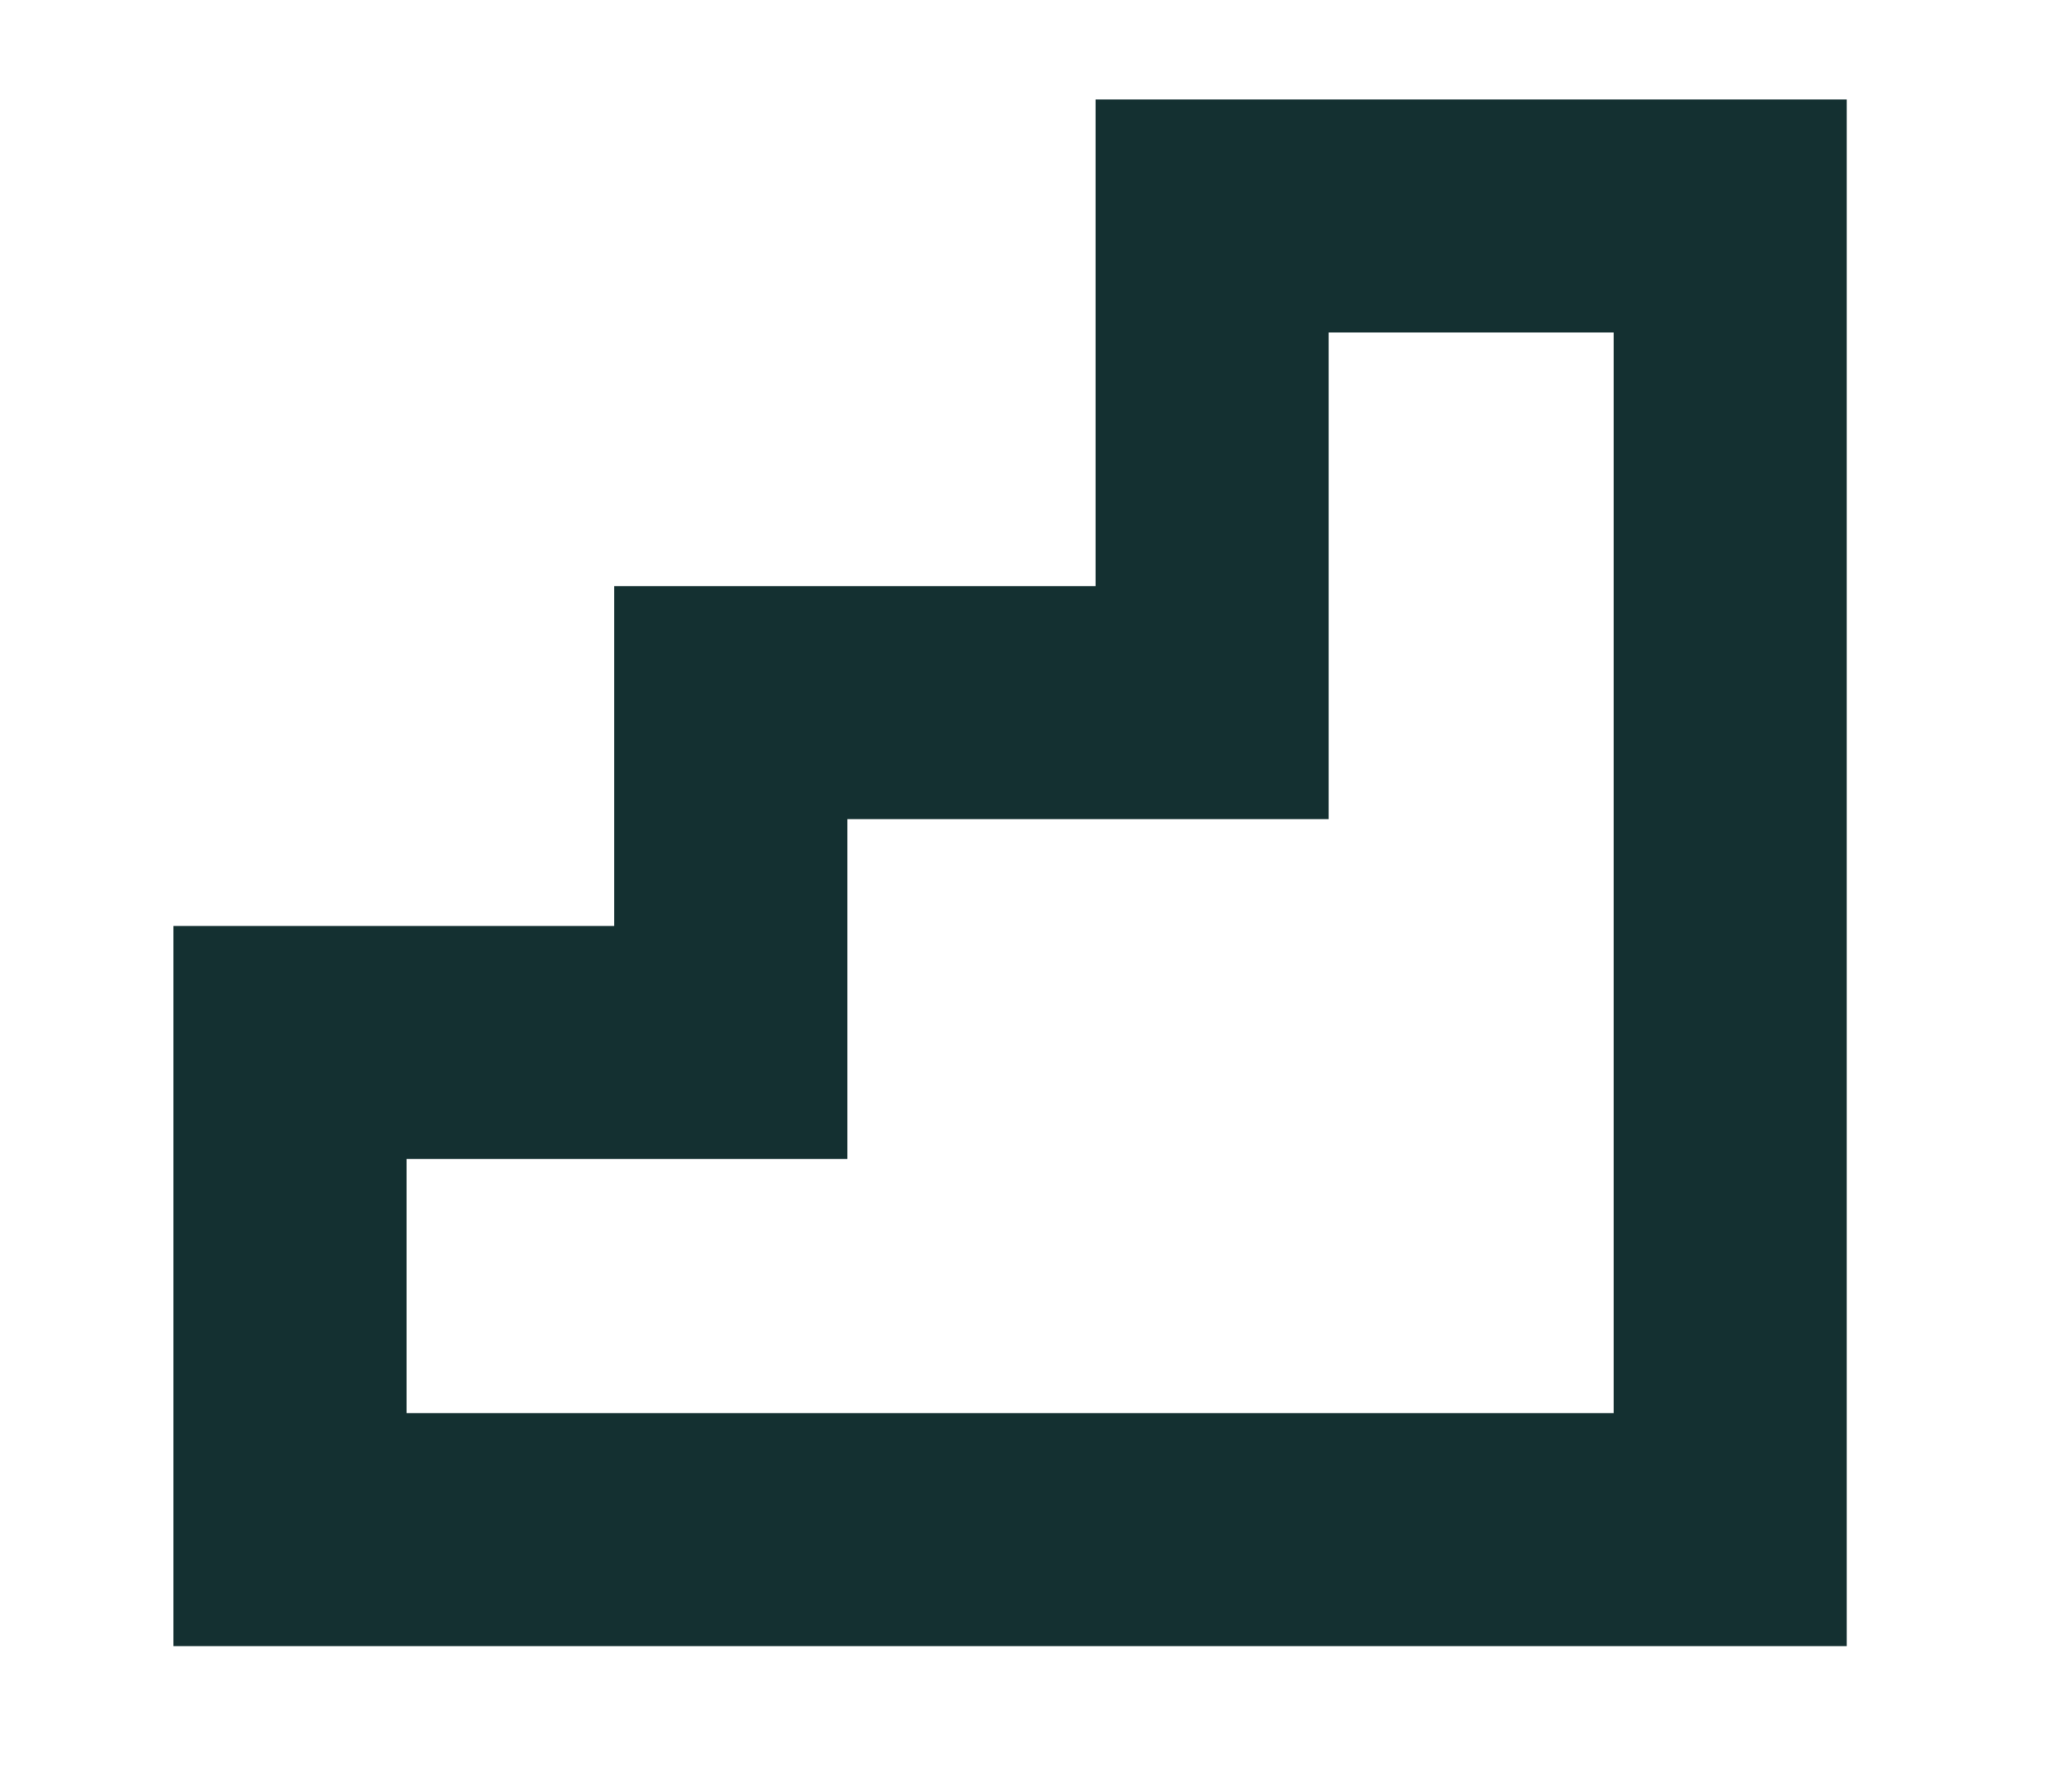 <?xml version="1.0" encoding="UTF-8"?>
<svg xmlns="http://www.w3.org/2000/svg" width="72" height="62" viewBox="0 0 72 62" fill="none">
  <path d="M10.078 36.234V53.164H60.122V7.508H42.119V24.42H25.395V36.234H10.078Z" stroke="#143031" stroke-width="8.1"></path>
</svg>

